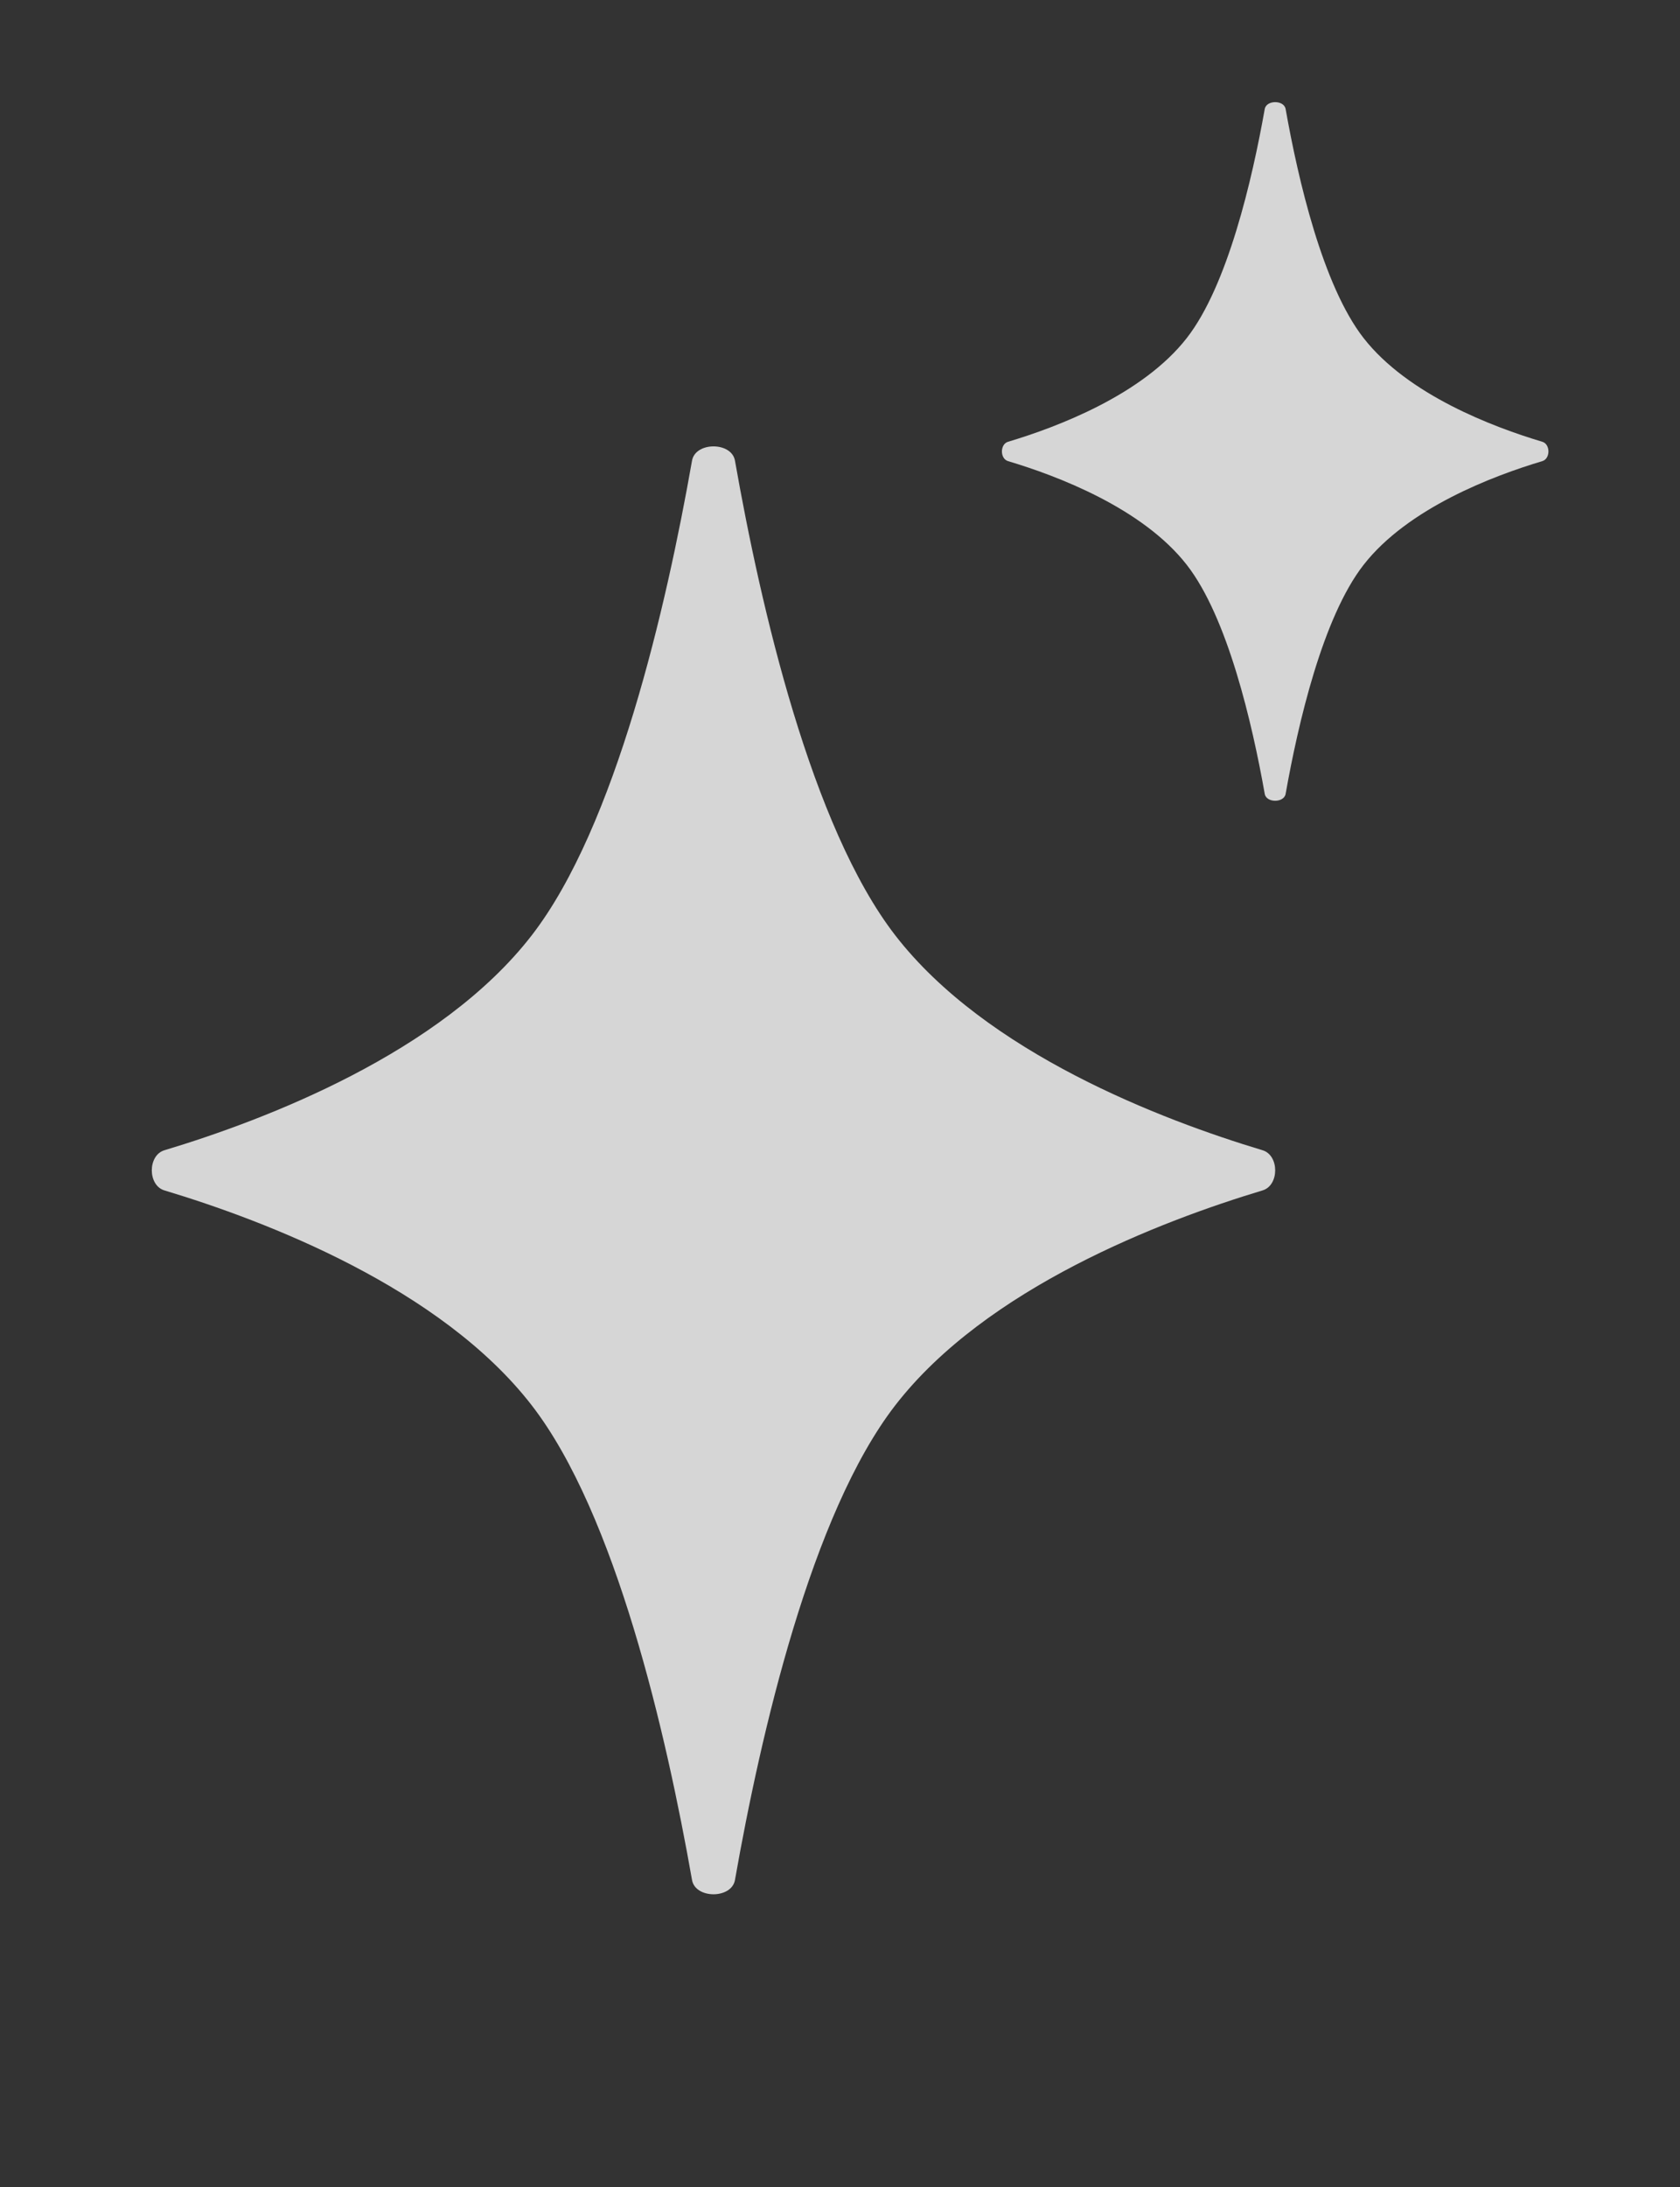 <svg xmlns="http://www.w3.org/2000/svg" width="166" height="216" viewBox="0 0 166 216" fill="none">
  <rect x="0" y="0" width="166" height="216" fill="#333333" stroke="none"/>
  <path opacity="0.8" d="M88.456 92.374C80.159 81.647 75.165 59.945 72.621 45.497C72.29 43.618 68.71 43.618 68.379 45.497C65.835 59.945 60.841 81.647 52.544 92.374C43.553 103.997 26.215 110.607 16.244 113.605C14.585 114.104 14.585 117.071 16.244 117.57C26.215 120.569 43.553 127.178 52.544 138.802C60.841 149.529 65.835 171.231 68.379 185.679C68.71 187.558 72.29 187.558 72.621 185.679C75.165 171.231 80.159 149.529 88.456 138.802C97.447 127.178 114.785 120.569 124.756 117.57C126.415 117.071 126.415 114.104 124.756 113.605C114.785 110.607 97.447 103.997 88.456 92.374Z" fill="white"/>
  <path opacity="0.8" d="M134.735 33.387C130.699 28.211 128.269 17.739 127.032 10.768C126.871 9.861 125.129 9.861 124.968 10.768C123.731 17.739 121.301 28.211 117.265 33.387C112.891 38.995 104.456 42.184 99.605 43.631C98.798 43.872 98.798 45.304 99.605 45.544C104.456 46.991 112.891 50.181 117.265 55.789C121.301 60.965 123.731 71.437 124.968 78.408C125.129 79.314 126.871 79.314 127.032 78.408C128.269 71.437 130.699 60.965 134.735 55.789C139.109 50.181 147.544 46.991 152.395 45.544C153.202 45.304 153.202 43.872 152.395 43.631C147.544 42.184 139.109 38.995 134.735 33.387Z" fill="white"/>
</svg>
